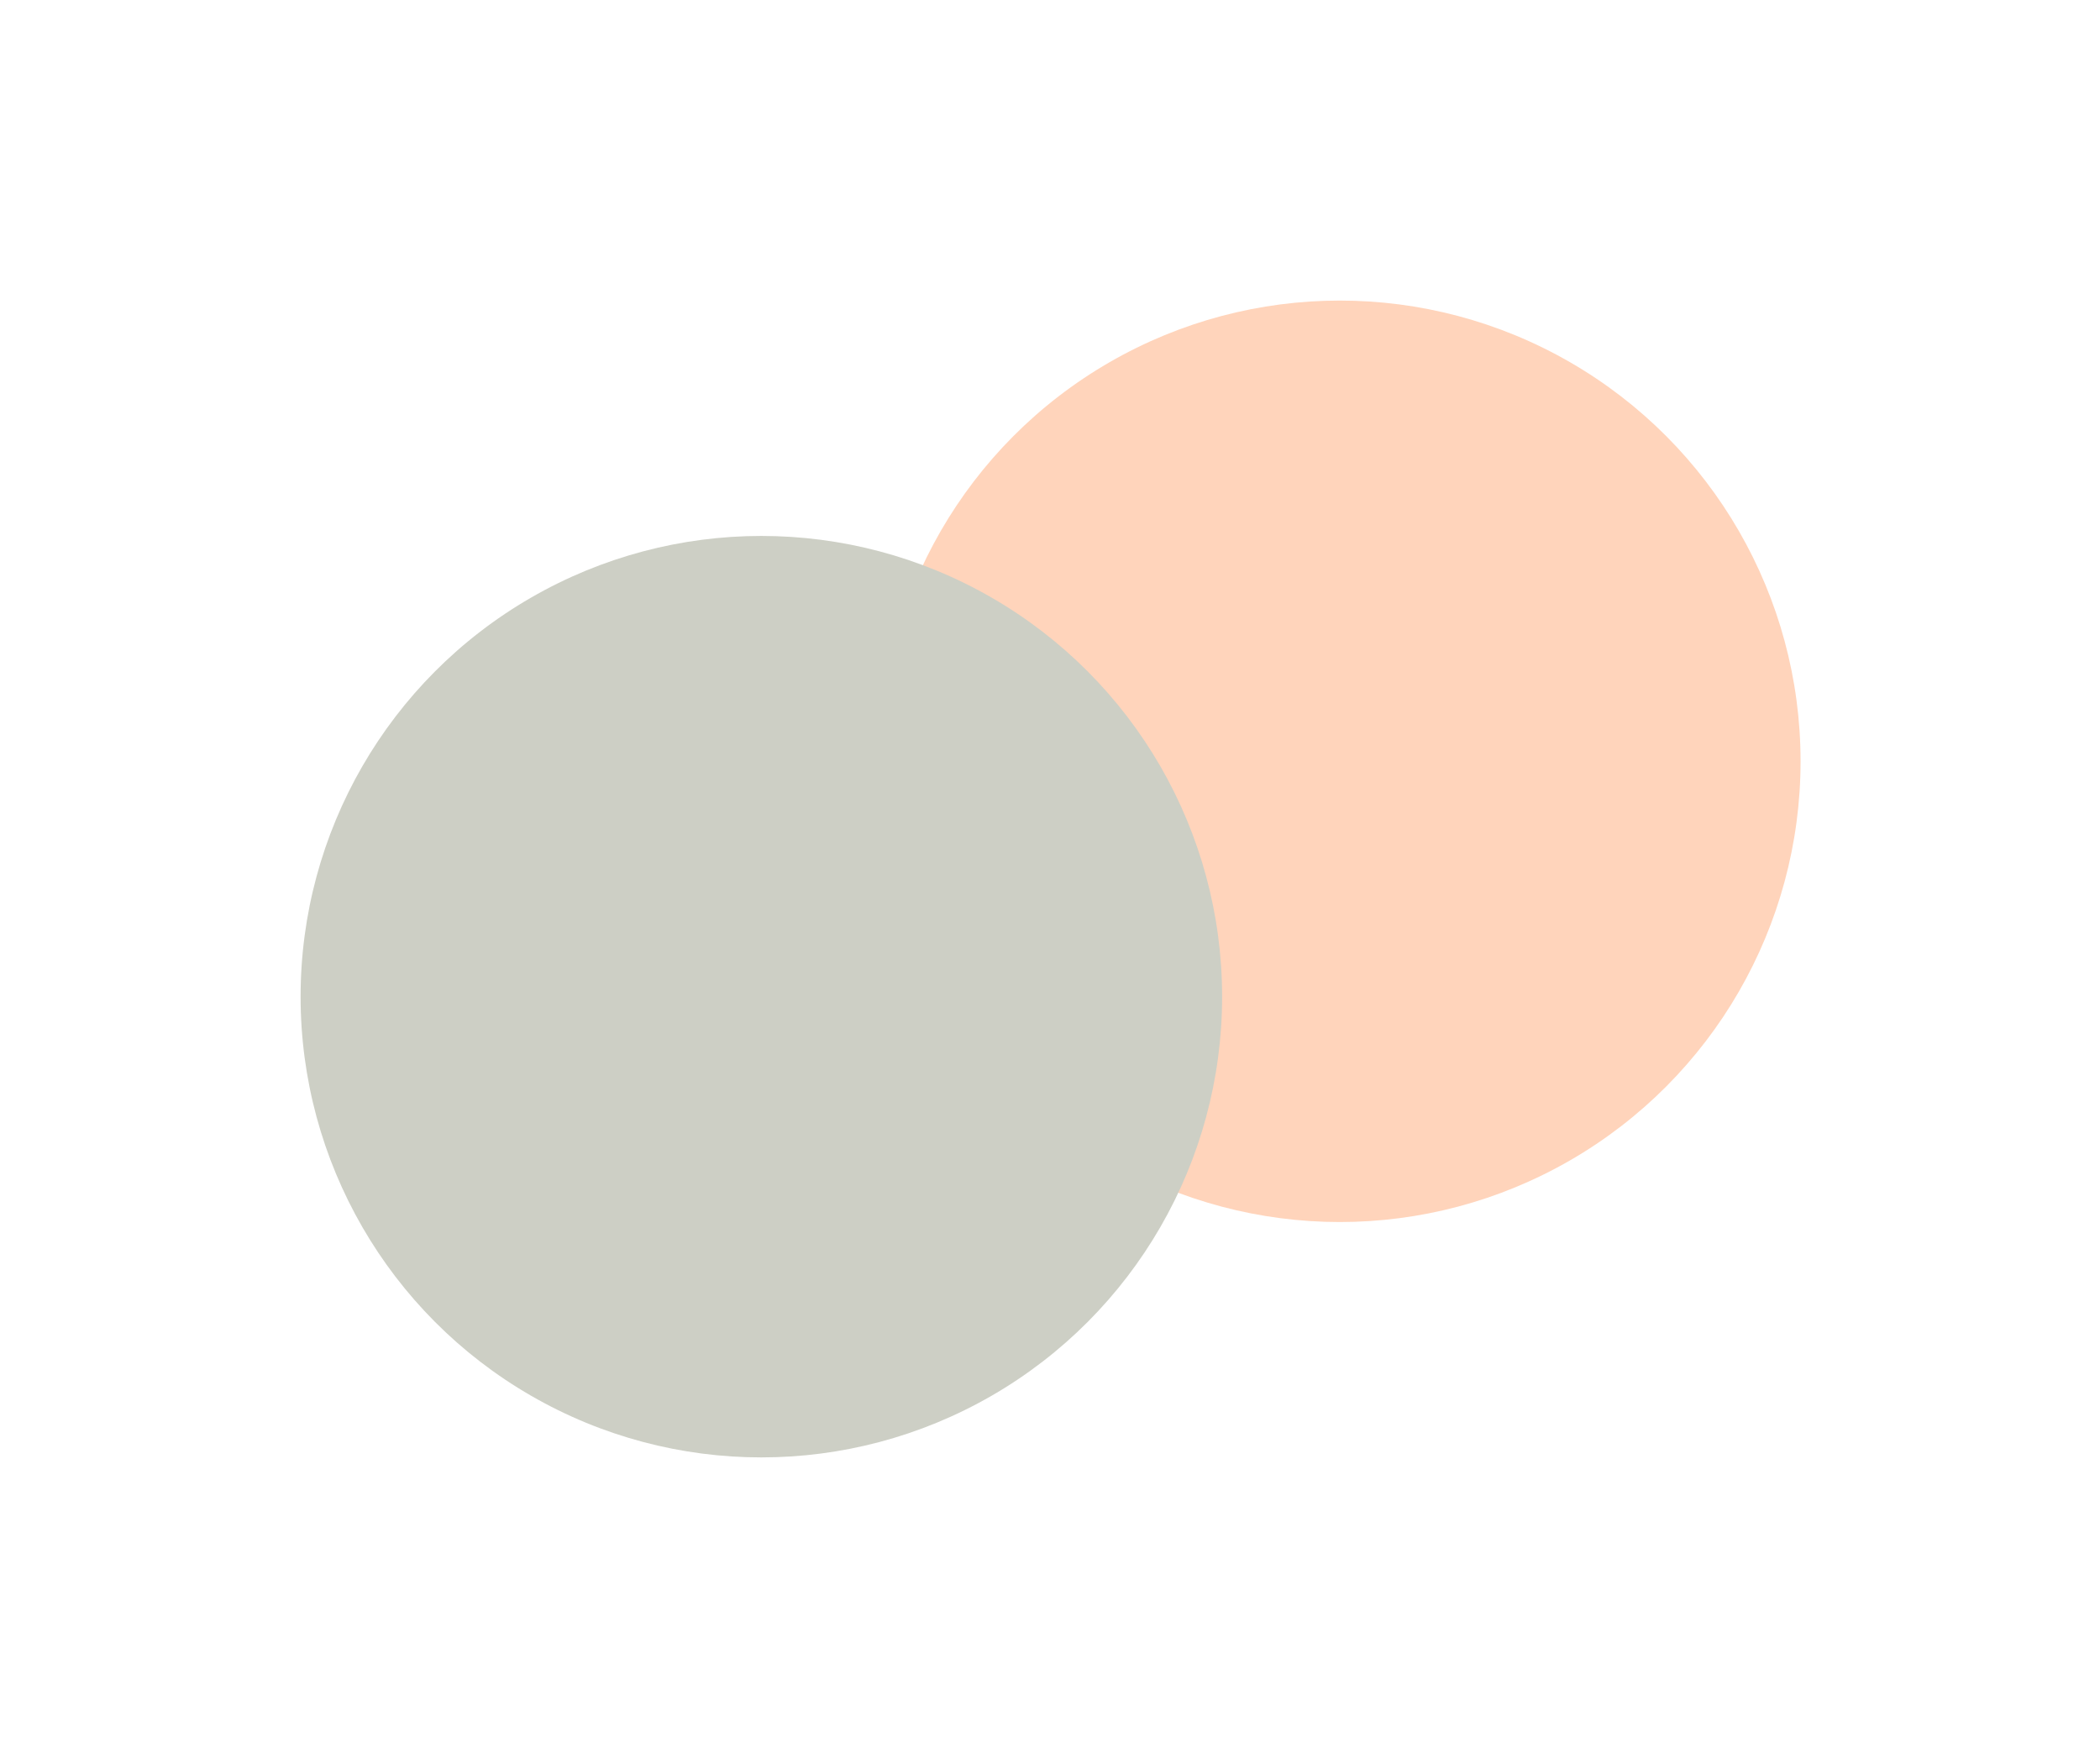 <?xml version="1.0" encoding="UTF-8"?> <svg xmlns="http://www.w3.org/2000/svg" width="1516" height="1269" viewBox="0 0 1516 1269" fill="none"> <g filter="url(#filter0_f_738_27)"> <circle cx="967.213" cy="549.625" r="332.625" fill="#FFD4BB"></circle> </g> <g filter="url(#filter1_f_738_27)"> <circle cx="549.625" cy="719.552" r="332.625" fill="#CDCFC5"></circle> </g> <defs> <filter id="filter0_f_738_27" x="418.453" y="0.864" width="1097.52" height="1097.52" filterUnits="userSpaceOnUse" color-interpolation-filters="sRGB"> <feFlood flood-opacity="0" result="BackgroundImageFix"></feFlood> <feBlend mode="normal" in="SourceGraphic" in2="BackgroundImageFix" result="shape"></feBlend> <feGaussianBlur stdDeviation="108.068" result="effect1_foregroundBlur_738_27"></feGaussianBlur> </filter> <filter id="filter1_f_738_27" x="0.864" y="170.792" width="1097.52" height="1097.52" filterUnits="userSpaceOnUse" color-interpolation-filters="sRGB"> <feFlood flood-opacity="0" result="BackgroundImageFix"></feFlood> <feBlend mode="normal" in="SourceGraphic" in2="BackgroundImageFix" result="shape"></feBlend> <feGaussianBlur stdDeviation="108.068" result="effect1_foregroundBlur_738_27"></feGaussianBlur> </filter> </defs> </svg> 